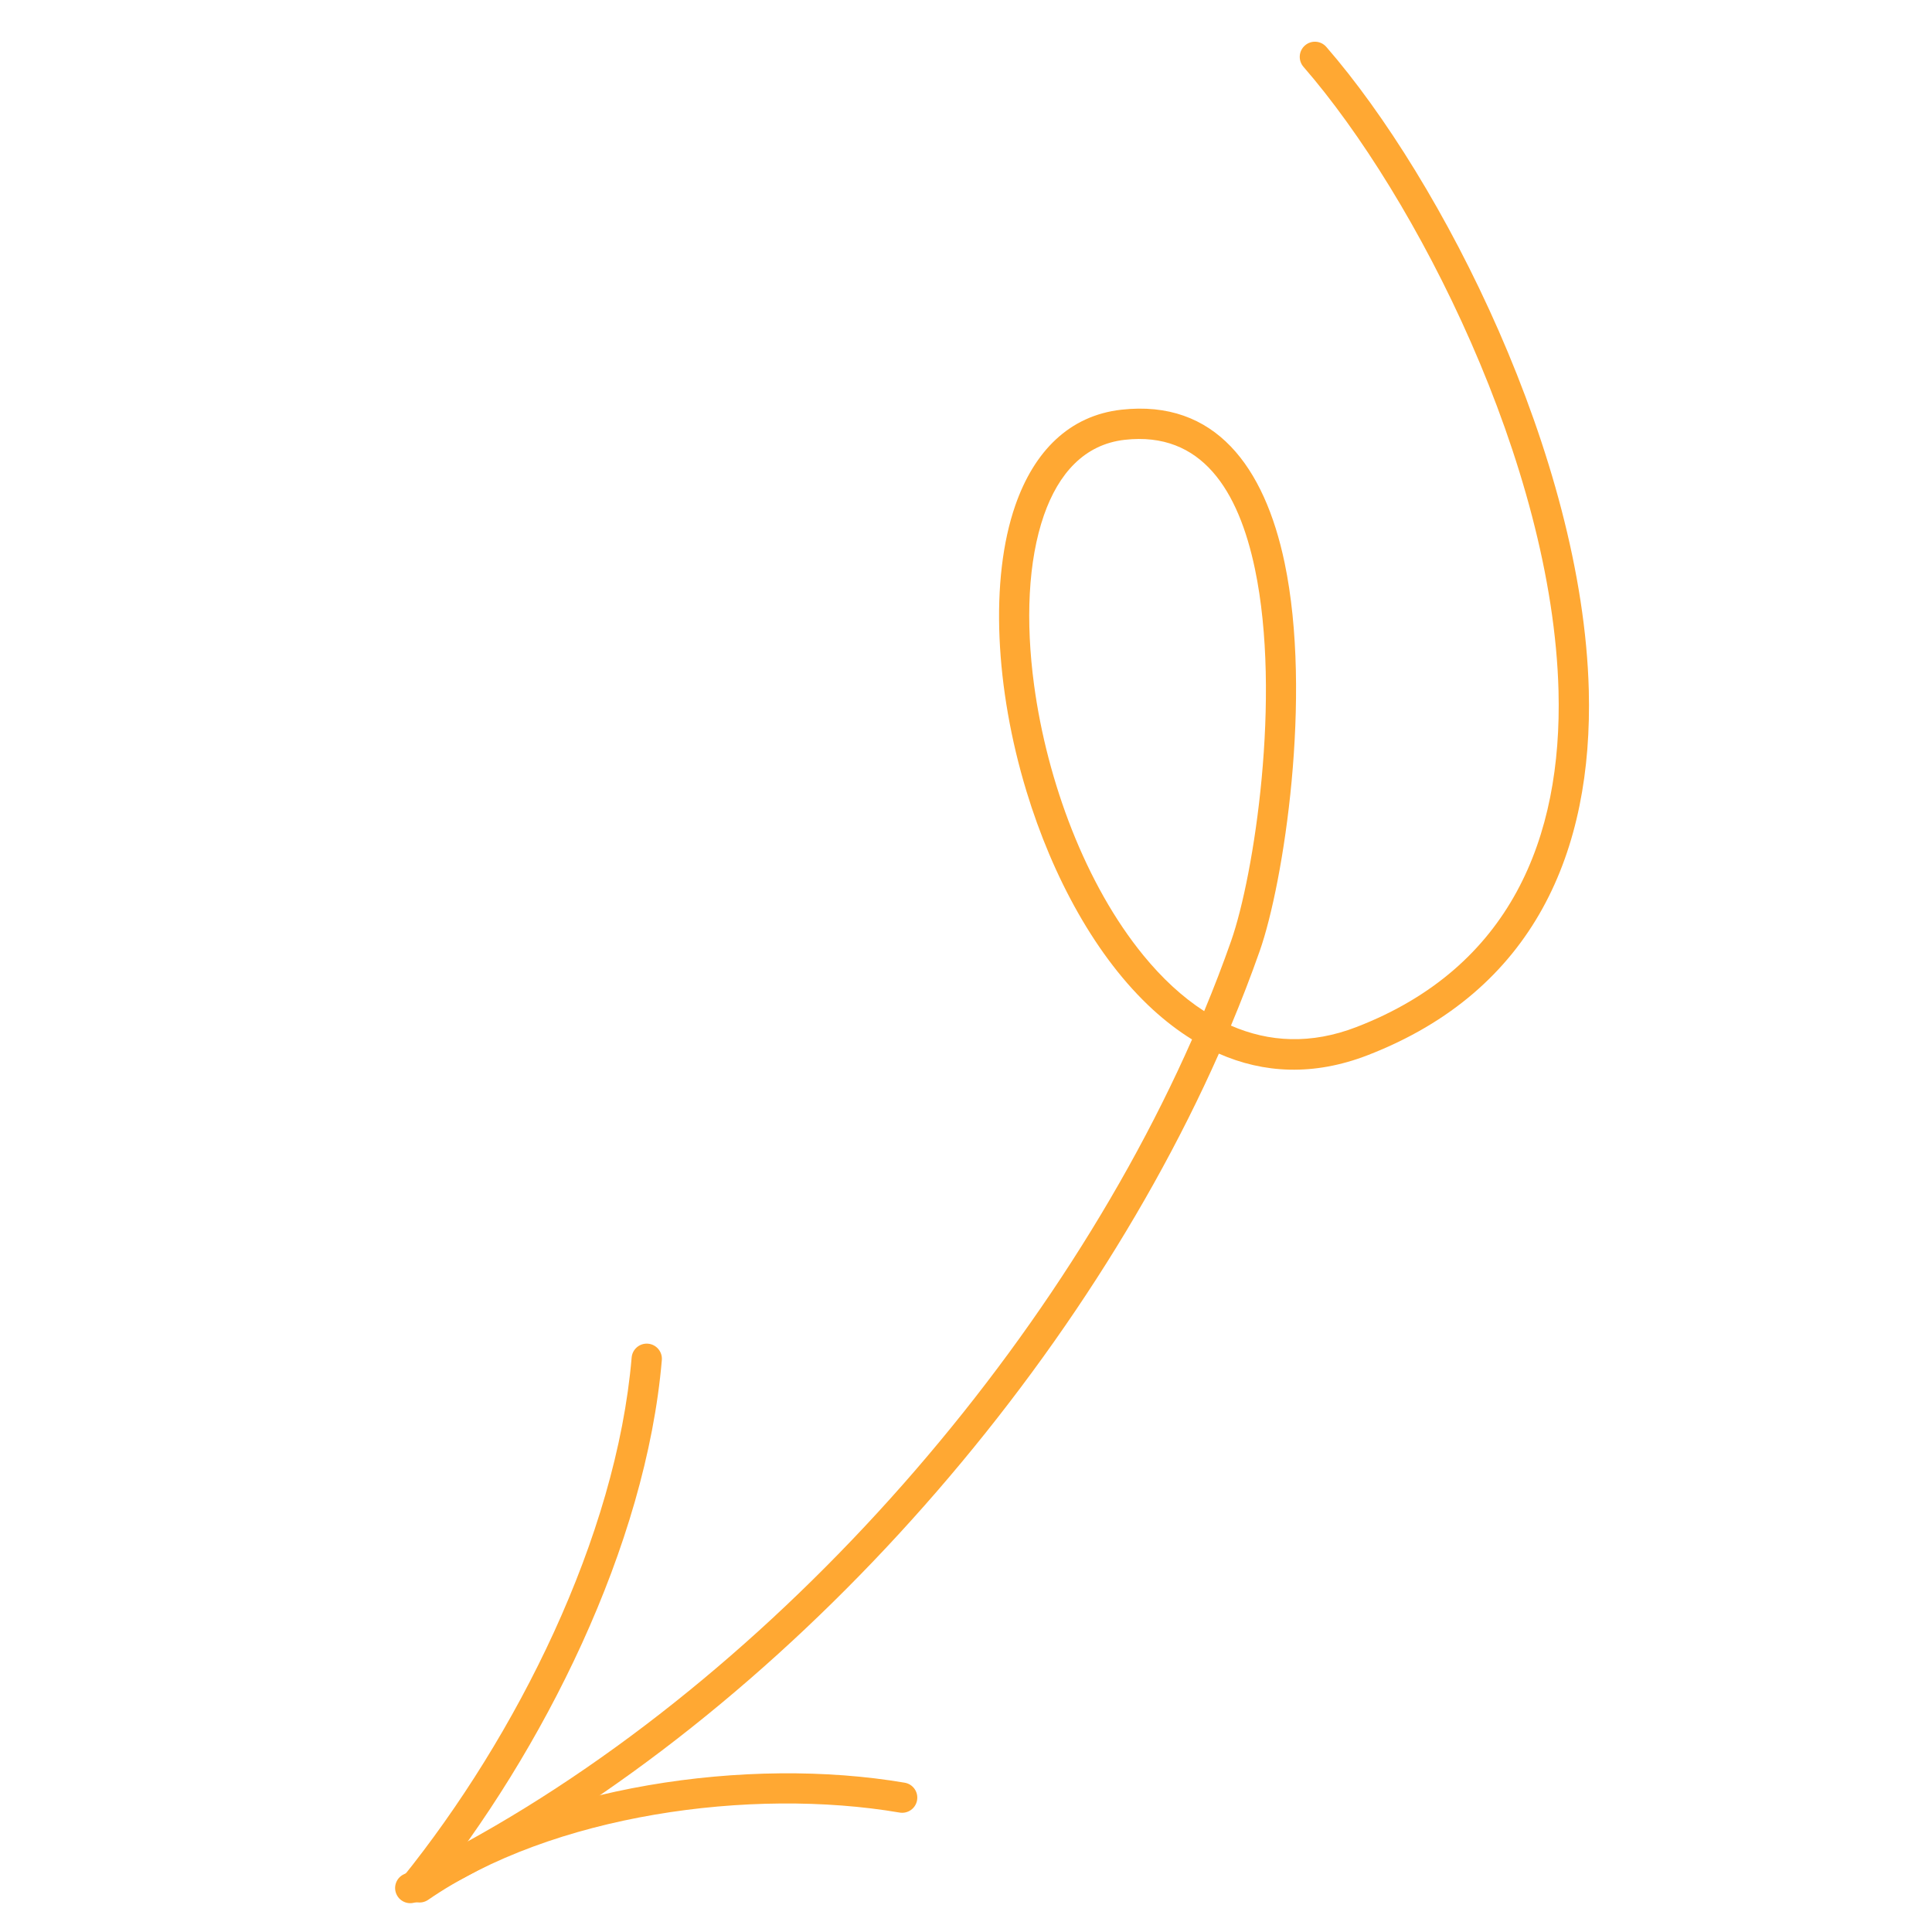 <svg width="106" height="106" viewBox="0 0 106 106" fill="none" xmlns="http://www.w3.org/2000/svg">
<g clip-path="url(#clip0_84_15407)">
<path fill-rule="evenodd" clip-rule="evenodd" d="M66.874 57.808C69.326 58.888 72.069 59.043 75.036 57.895C84.214 54.343 87.396 46.651 87.17 37.871C86.838 25.051 79.131 9.893 72.769 2.574C72.468 2.227 71.943 2.192 71.598 2.493C71.251 2.793 71.214 3.319 71.515 3.666C77.69 10.769 85.186 25.473 85.509 37.915C85.716 45.977 82.865 53.084 74.435 56.344C71.927 57.317 69.613 57.178 67.537 56.271C68.109 54.905 68.635 53.541 69.114 52.18C70.433 48.426 72.011 38.178 70.479 30.87C69.378 25.628 66.682 21.903 61.528 22.478C58.664 22.799 56.739 24.764 55.709 27.717C54.292 31.777 54.603 37.786 56.321 43.424C57.75 48.118 60.146 52.547 63.253 55.392C63.937 56.016 64.653 56.568 65.402 57.03C57.104 75.824 40.284 94.166 22.15 102.837C21.737 103.036 21.561 103.531 21.76 103.946C21.957 104.36 22.454 104.535 22.866 104.338C41.296 95.524 58.398 76.912 66.874 57.808ZM66.068 55.477C66.603 54.193 67.096 52.909 67.545 51.629C68.808 48.031 70.32 38.214 68.852 31.212C67.951 26.915 65.936 23.658 61.712 24.13C59.494 24.379 58.077 25.978 57.277 28.264C56.4 30.78 56.265 34.097 56.735 37.583C57.449 42.874 59.565 48.549 62.739 52.424C63.743 53.652 64.857 54.696 66.068 55.477Z" fill="#FFA833"/>
<path fill-rule="evenodd" clip-rule="evenodd" d="M34.656 74.478C33.814 84.356 28.328 95.264 22.077 103.025C21.789 103.382 21.846 103.905 22.203 104.193C22.56 104.48 23.084 104.425 23.371 104.068C29.819 96.065 35.443 84.803 36.312 74.619C36.351 74.163 36.011 73.761 35.553 73.722C35.098 73.683 34.695 74.022 34.656 74.478Z" fill="#FFA833"/>
<path fill-rule="evenodd" clip-rule="evenodd" d="M23.493 104.234C30.289 99.55 41.196 98.057 49.358 99.447C49.81 99.524 50.241 99.22 50.316 98.767C50.394 98.315 50.09 97.886 49.638 97.809C41.088 96.353 29.67 97.959 22.55 102.866C22.172 103.125 22.077 103.645 22.336 104.022C22.598 104.4 23.115 104.495 23.493 104.234Z" fill="#FFA833"/>
</g>
<defs>
<clipPath id="clip0_84_15407">
<rect width="97.731" height="97.731" fill="white" transform="translate(105.636 97.382) rotate(175.155)"/>
</clipPath>
</defs>
</svg>
